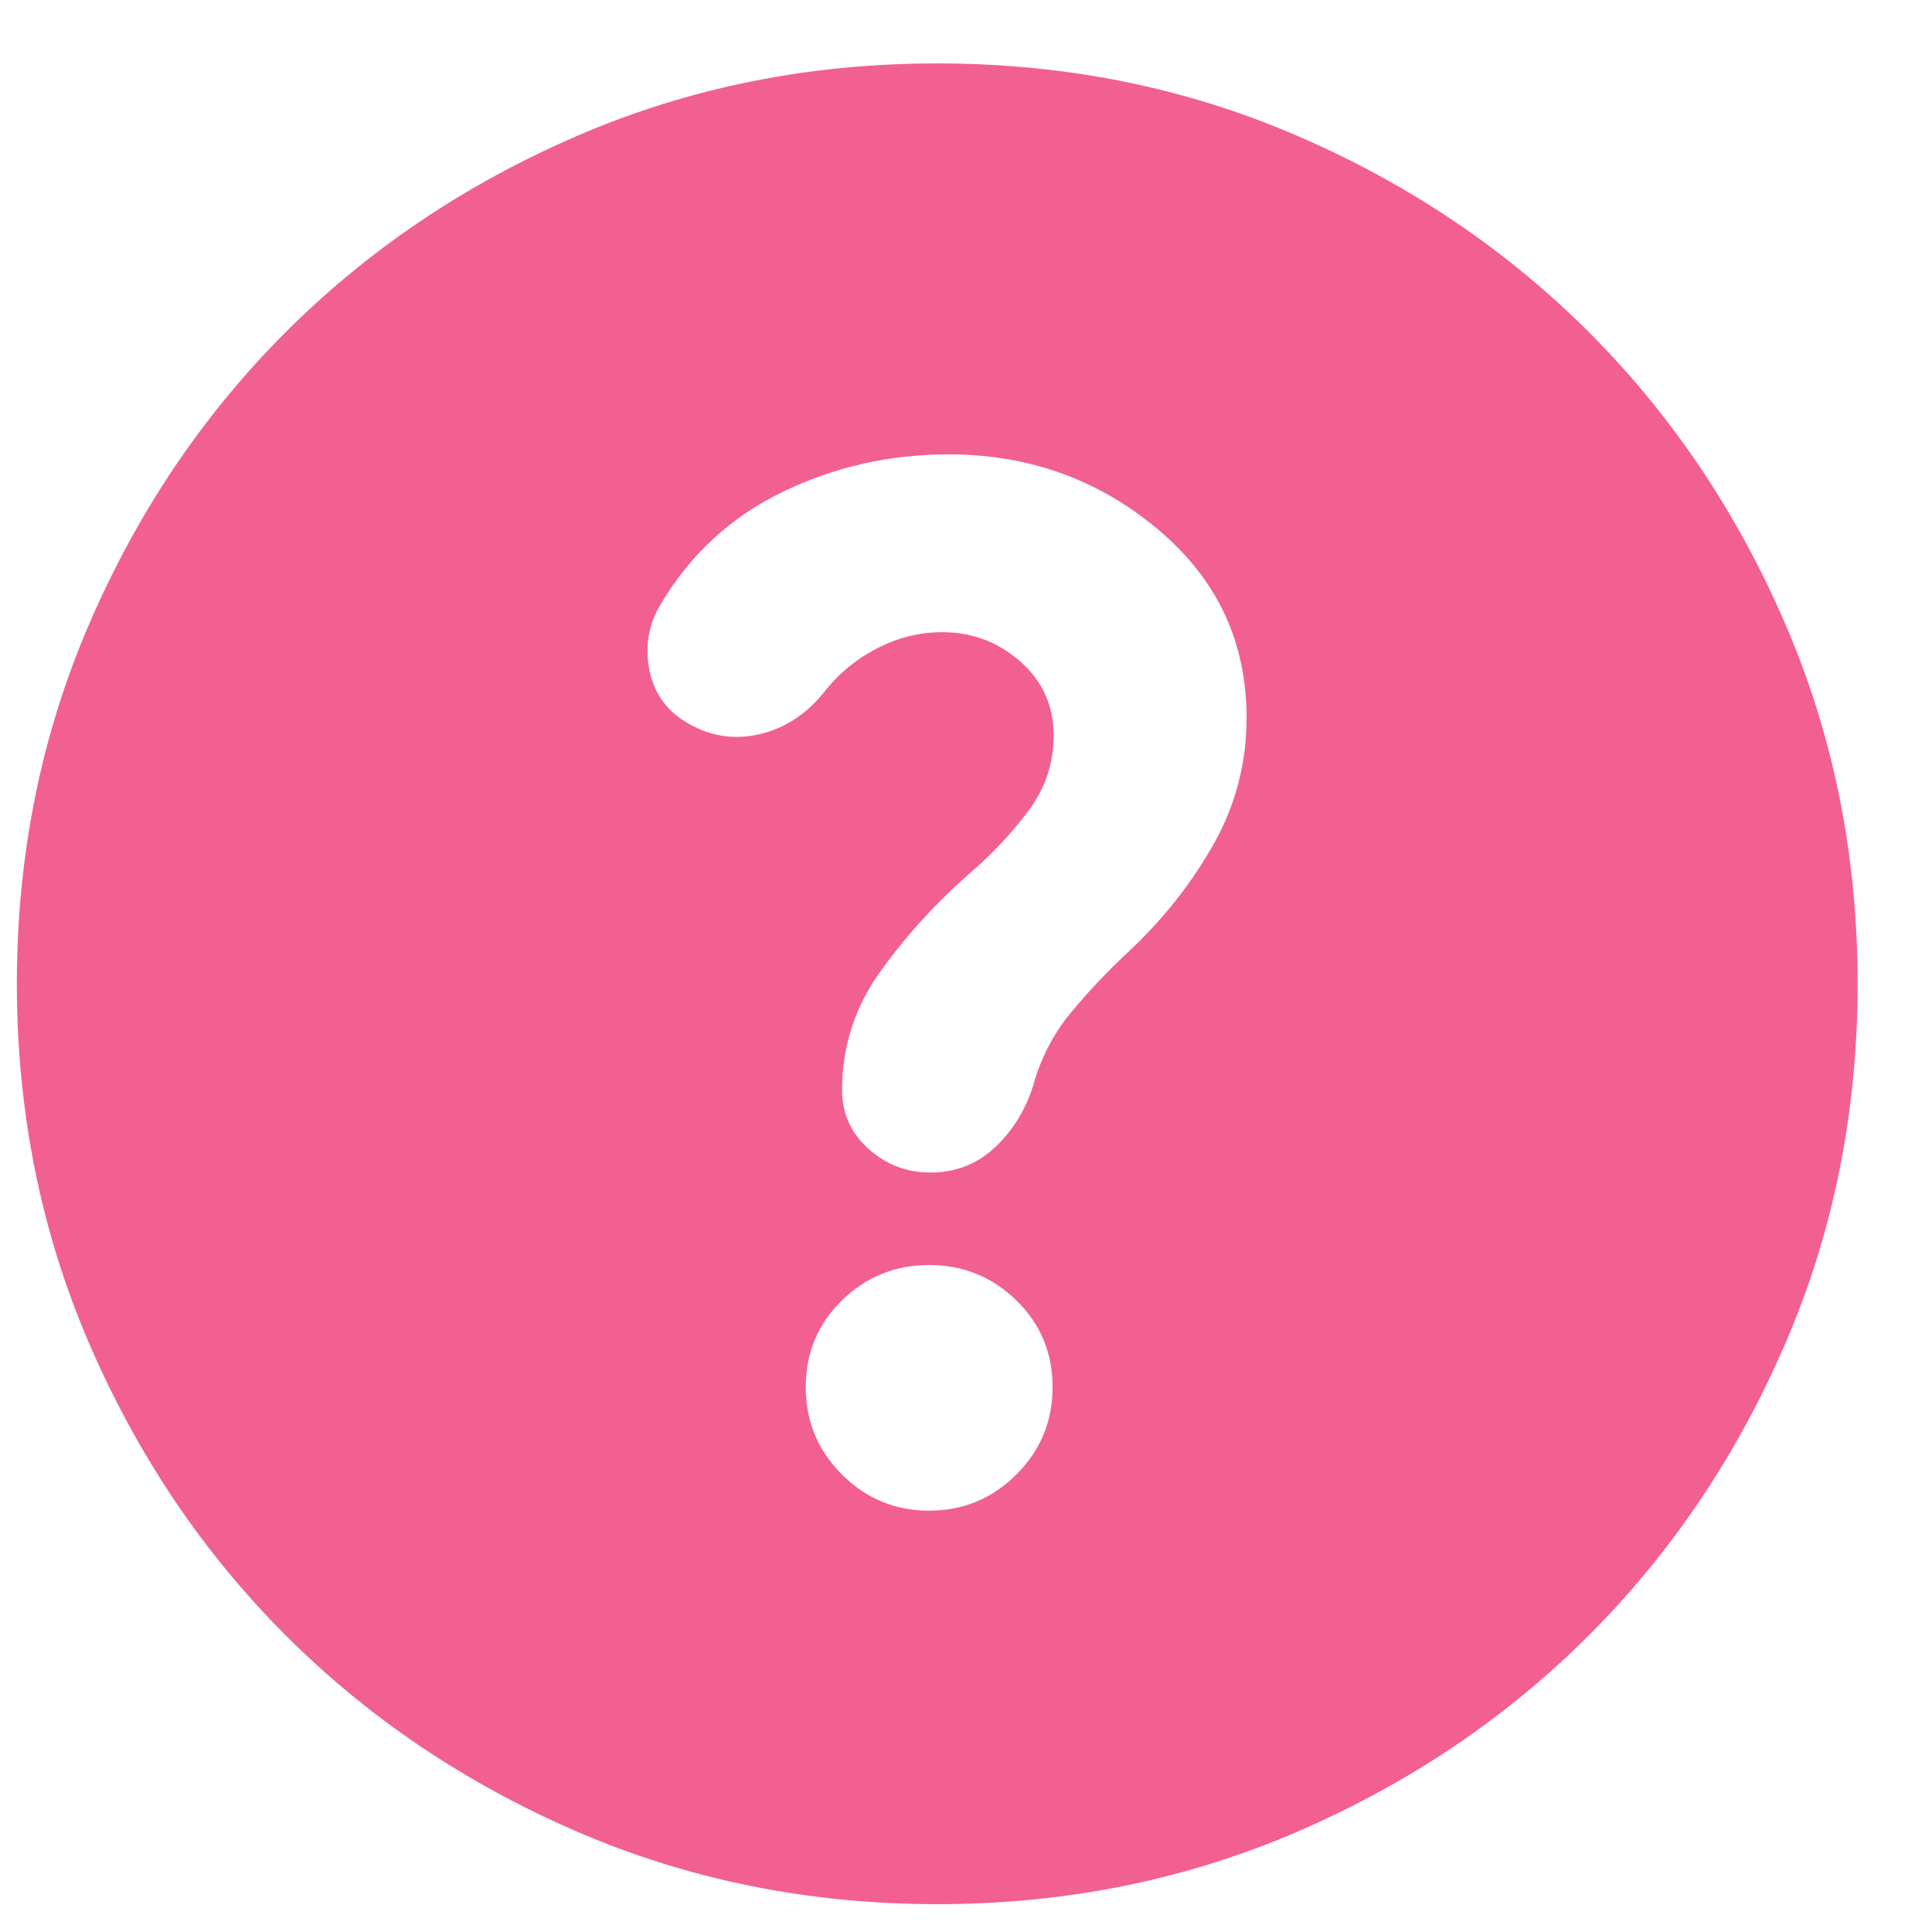 <svg width="22" height="22" viewBox="0 0 22 22" fill="none" xmlns="http://www.w3.org/2000/svg">
<path d="M10.58 17.202C10.968 17.202 11.299 17.065 11.574 16.79C11.849 16.515 11.986 16.184 11.986 15.795C11.986 15.406 11.849 15.077 11.574 14.808C11.299 14.54 10.968 14.405 10.58 14.405C10.193 14.405 9.862 14.54 9.587 14.808C9.312 15.077 9.175 15.406 9.175 15.795C9.175 16.184 9.312 16.515 9.587 16.79C9.862 17.065 10.193 17.202 10.58 17.202ZM10.673 21.683C9.214 21.683 7.848 21.408 6.575 20.859C5.302 20.309 4.195 19.564 3.253 18.622C2.311 17.68 1.566 16.573 1.016 15.3C0.467 14.027 0.192 12.661 0.192 11.202C0.192 9.743 0.467 8.378 1.016 7.104C1.566 5.831 2.311 4.724 3.253 3.782C4.195 2.841 5.302 2.095 6.575 1.546C7.848 0.996 9.214 0.722 10.673 0.722C12.132 0.722 13.497 0.996 14.771 1.546C16.044 2.095 17.151 2.841 18.093 3.782C19.034 4.724 19.78 5.831 20.329 7.104C20.879 8.378 21.153 9.743 21.153 11.202C21.153 12.661 20.879 14.027 20.329 15.3C19.78 16.573 19.034 17.68 18.093 18.622C17.151 19.564 16.044 20.309 14.771 20.859C13.497 21.408 12.132 21.683 10.673 21.683ZM10.73 7.199C11.071 7.199 11.367 7.311 11.62 7.534C11.872 7.758 11.998 8.037 11.998 8.373C11.998 8.692 11.902 8.98 11.71 9.235C11.518 9.49 11.299 9.724 11.053 9.936C10.67 10.269 10.33 10.64 10.034 11.05C9.737 11.459 9.589 11.914 9.589 12.414C9.589 12.679 9.689 12.902 9.89 13.082C10.091 13.262 10.325 13.352 10.593 13.352C10.88 13.352 11.124 13.257 11.328 13.067C11.531 12.877 11.676 12.642 11.764 12.364C11.85 12.052 11.993 11.775 12.193 11.533C12.393 11.29 12.613 11.059 12.851 10.837C13.234 10.48 13.554 10.077 13.81 9.63C14.066 9.182 14.195 8.697 14.195 8.173C14.195 7.304 13.856 6.587 13.178 6.022C12.501 5.456 11.708 5.174 10.801 5.174C10.13 5.174 9.5 5.317 8.911 5.602C8.322 5.888 7.858 6.315 7.521 6.884C7.385 7.112 7.343 7.357 7.393 7.62C7.444 7.882 7.58 8.081 7.802 8.217C8.064 8.379 8.341 8.428 8.633 8.364C8.926 8.299 9.174 8.141 9.378 7.889C9.543 7.677 9.744 7.509 9.983 7.385C10.221 7.261 10.47 7.199 10.73 7.199Z" fill="#F26092"/>
</svg>

